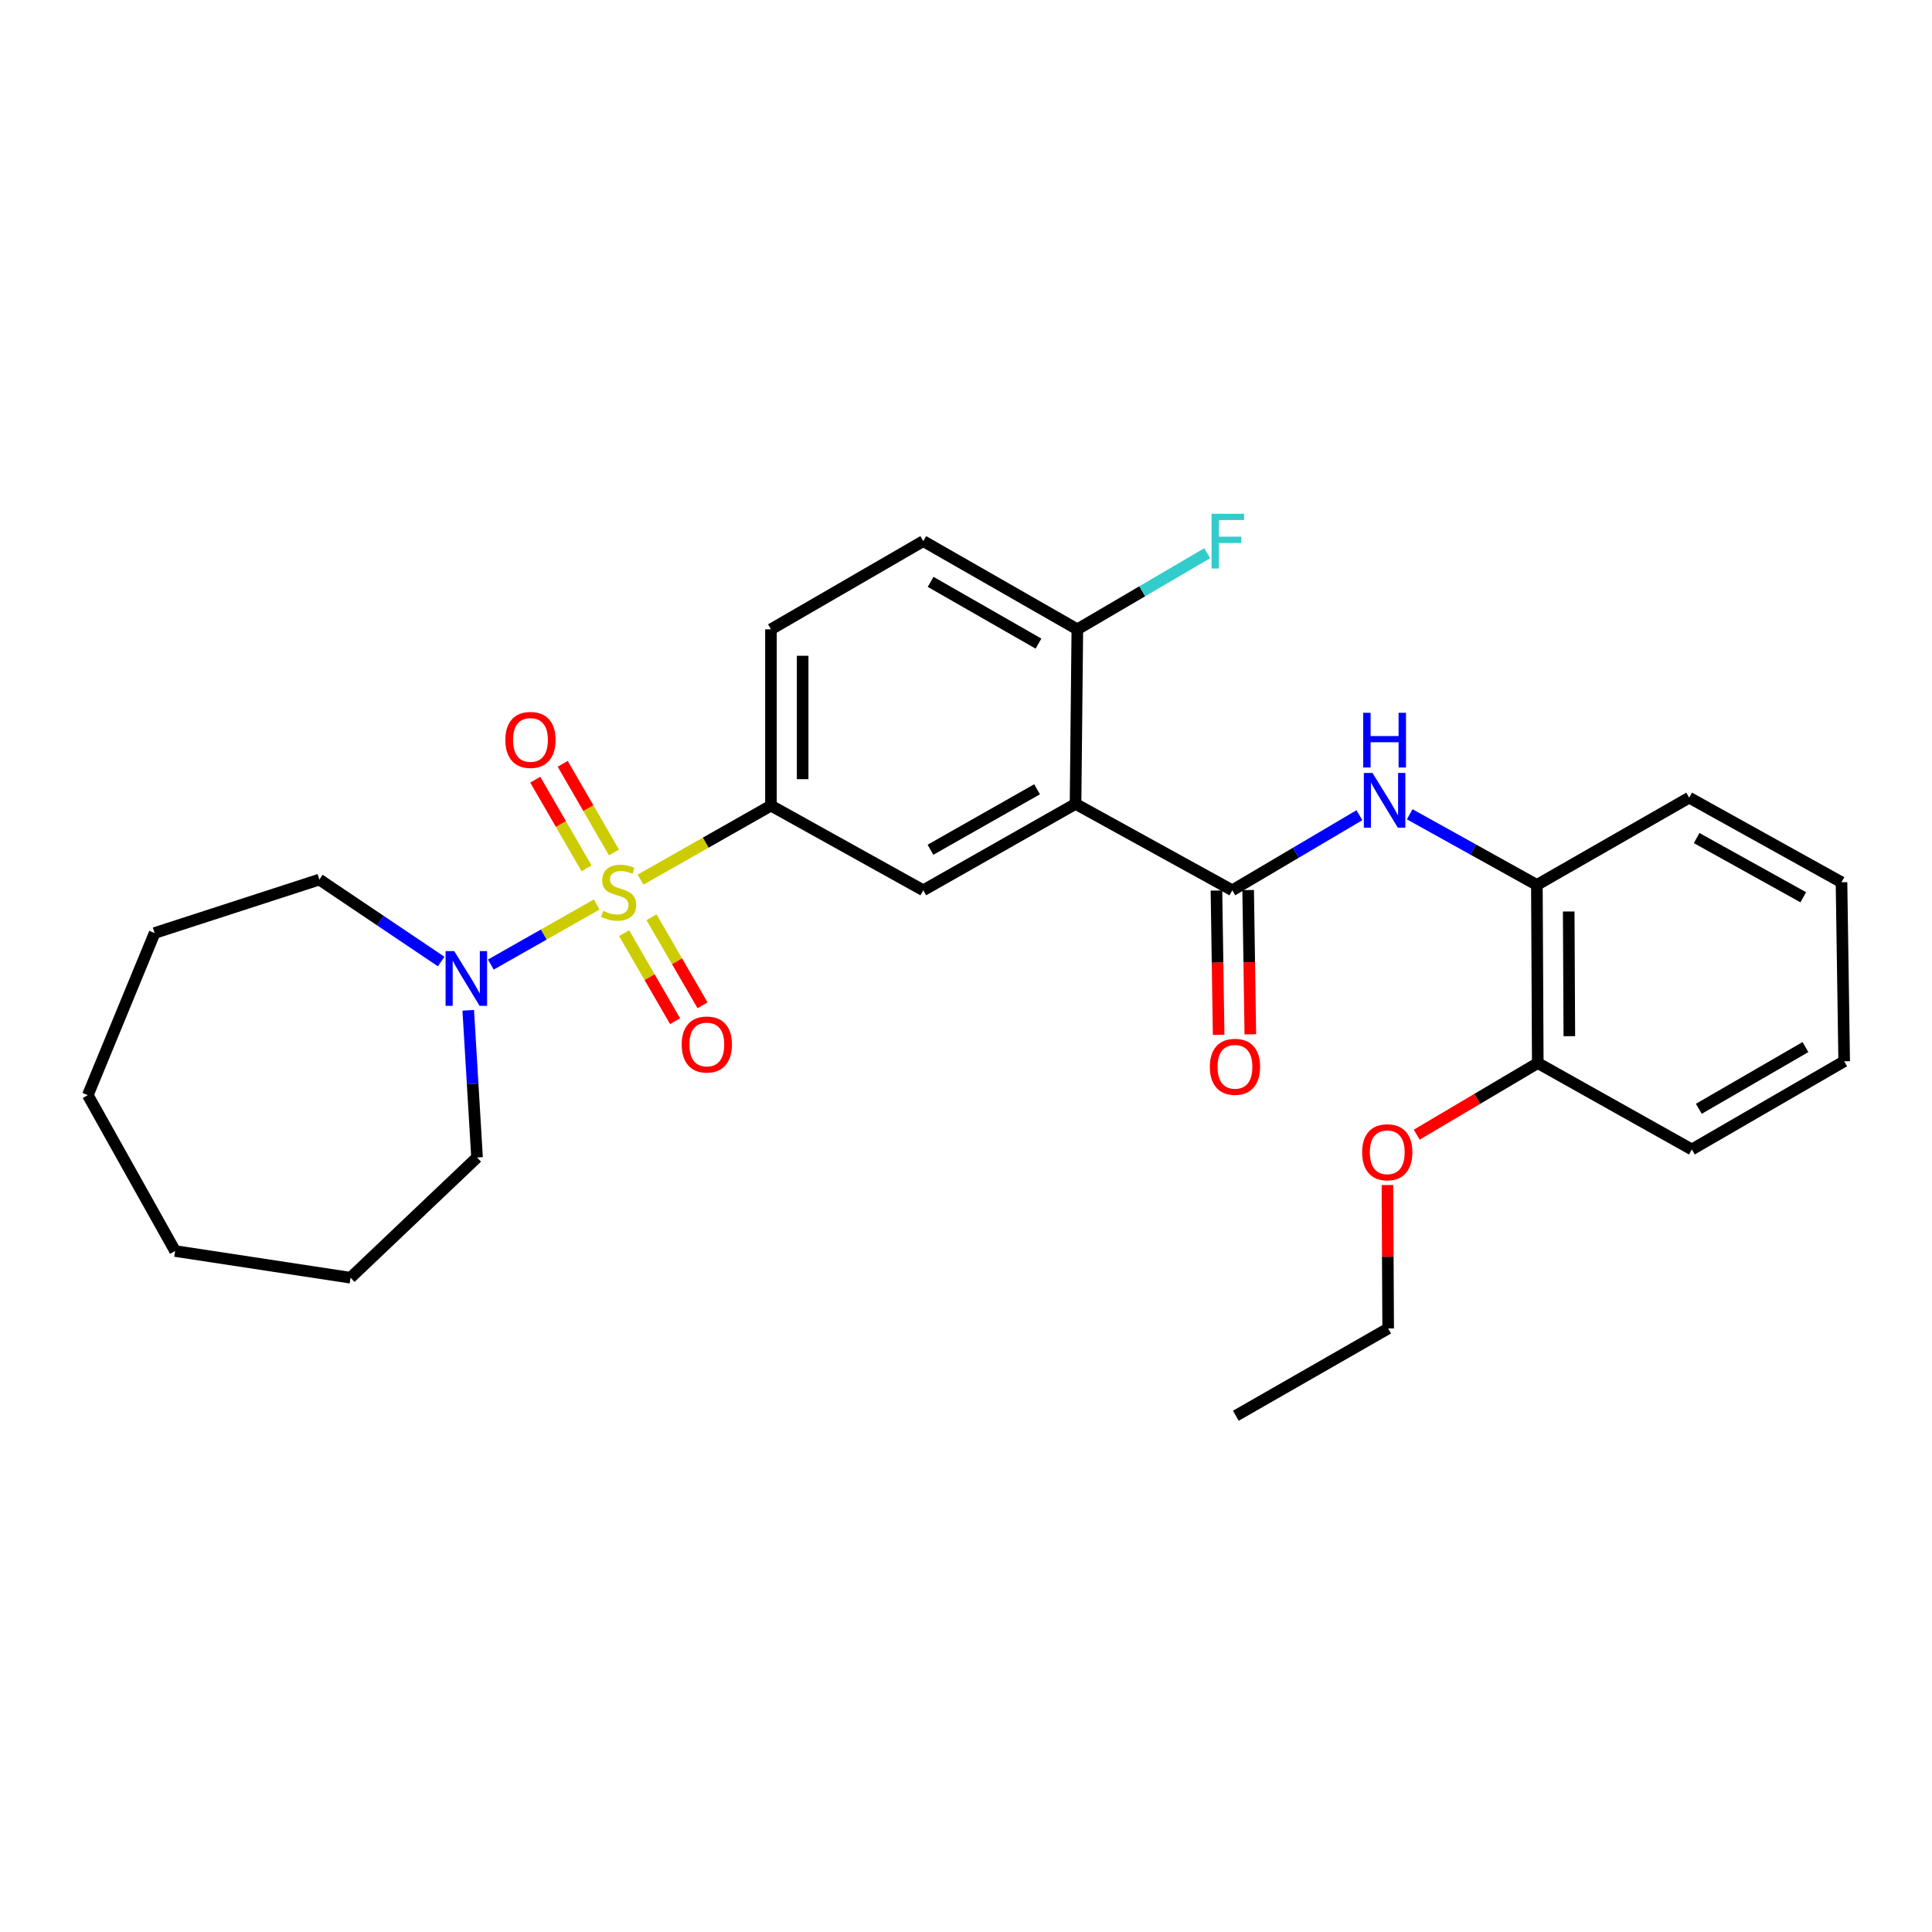 <?xml version='1.0' encoding='iso-8859-1'?>
<svg version='1.1' baseProfile='full'
              xmlns='http://www.w3.org/2000/svg'
                      xmlns:rdkit='http://www.rdkit.org/xml'
                      xmlns:xlink='http://www.w3.org/1999/xlink'
                  xml:space='preserve'
width='1000px' height='1000px' viewBox='0 0 1000 1000'>
<!-- END OF HEADER -->
<rect style='opacity:1.0;fill:#FFFFFF;stroke:none' width='1000' height='1000' x='0' y='0'> </rect>
<path class='bond-2' d='M 331.543,455.298 L 365.295,436.142' style='fill:none;fill-rule:evenodd;stroke:#CCCC00;stroke-width:6px;stroke-linecap:butt;stroke-linejoin:miter;stroke-opacity:1' />
<path class='bond-2' d='M 365.295,436.142 L 399.047,416.986' style='fill:none;fill-rule:evenodd;stroke:#000000;stroke-width:6px;stroke-linecap:butt;stroke-linejoin:miter;stroke-opacity:1' />
<path class='bond-3' d='M 308.851,468.175 L 281.452,483.718' style='fill:none;fill-rule:evenodd;stroke:#CCCC00;stroke-width:6px;stroke-linecap:butt;stroke-linejoin:miter;stroke-opacity:1' />
<path class='bond-3' d='M 281.452,483.718 L 254.053,499.262' style='fill:none;fill-rule:evenodd;stroke:#0000FF;stroke-width:6px;stroke-linecap:butt;stroke-linejoin:miter;stroke-opacity:1' />
<path class='bond-6' d='M 323.037,483.007 L 336.231,505.785' style='fill:none;fill-rule:evenodd;stroke:#CCCC00;stroke-width:6px;stroke-linecap:butt;stroke-linejoin:miter;stroke-opacity:1' />
<path class='bond-6' d='M 336.231,505.785 L 349.426,528.563' style='fill:none;fill-rule:evenodd;stroke:#FF0000;stroke-width:6px;stroke-linecap:butt;stroke-linejoin:miter;stroke-opacity:1' />
<path class='bond-6' d='M 337.233,474.784 L 350.428,497.561' style='fill:none;fill-rule:evenodd;stroke:#CCCC00;stroke-width:6px;stroke-linecap:butt;stroke-linejoin:miter;stroke-opacity:1' />
<path class='bond-6' d='M 350.428,497.561 L 363.622,520.339' style='fill:none;fill-rule:evenodd;stroke:#FF0000;stroke-width:6px;stroke-linecap:butt;stroke-linejoin:miter;stroke-opacity:1' />
<path class='bond-7' d='M 317.806,441.232 L 304.53,418.292' style='fill:none;fill-rule:evenodd;stroke:#CCCC00;stroke-width:6px;stroke-linecap:butt;stroke-linejoin:miter;stroke-opacity:1' />
<path class='bond-7' d='M 304.53,418.292 L 291.254,395.352' style='fill:none;fill-rule:evenodd;stroke:#FF0000;stroke-width:6px;stroke-linecap:butt;stroke-linejoin:miter;stroke-opacity:1' />
<path class='bond-7' d='M 303.607,449.45 L 290.331,426.51' style='fill:none;fill-rule:evenodd;stroke:#CCCC00;stroke-width:6px;stroke-linecap:butt;stroke-linejoin:miter;stroke-opacity:1' />
<path class='bond-7' d='M 290.331,426.51 L 277.054,403.57' style='fill:none;fill-rule:evenodd;stroke:#FF0000;stroke-width:6px;stroke-linecap:butt;stroke-linejoin:miter;stroke-opacity:1' />
<path class='bond-0' d='M 556.702,416.092 L 477.879,460.809' style='fill:none;fill-rule:evenodd;stroke:#000000;stroke-width:6px;stroke-linecap:butt;stroke-linejoin:miter;stroke-opacity:1' />
<path class='bond-0' d='M 536.783,408.53 L 481.607,439.831' style='fill:none;fill-rule:evenodd;stroke:#000000;stroke-width:6px;stroke-linecap:butt;stroke-linejoin:miter;stroke-opacity:1' />
<path class='bond-1' d='M 556.702,416.092 L 637.84,460.809' style='fill:none;fill-rule:evenodd;stroke:#000000;stroke-width:6px;stroke-linecap:butt;stroke-linejoin:miter;stroke-opacity:1' />
<path class='bond-29' d='M 556.702,416.092 L 557.632,325.739' style='fill:none;fill-rule:evenodd;stroke:#000000;stroke-width:6px;stroke-linecap:butt;stroke-linejoin:miter;stroke-opacity:1' />
<path class='bond-5' d='M 637.84,460.809 L 670.737,441.378' style='fill:none;fill-rule:evenodd;stroke:#000000;stroke-width:6px;stroke-linecap:butt;stroke-linejoin:miter;stroke-opacity:1' />
<path class='bond-5' d='M 670.737,441.378 L 703.635,421.947' style='fill:none;fill-rule:evenodd;stroke:#0000FF;stroke-width:6px;stroke-linecap:butt;stroke-linejoin:miter;stroke-opacity:1' />
<path class='bond-10' d='M 629.638,460.932 L 630.201,498.273' style='fill:none;fill-rule:evenodd;stroke:#000000;stroke-width:6px;stroke-linecap:butt;stroke-linejoin:miter;stroke-opacity:1' />
<path class='bond-10' d='M 630.201,498.273 L 630.764,535.613' style='fill:none;fill-rule:evenodd;stroke:#FF0000;stroke-width:6px;stroke-linecap:butt;stroke-linejoin:miter;stroke-opacity:1' />
<path class='bond-10' d='M 646.042,460.685 L 646.605,498.025' style='fill:none;fill-rule:evenodd;stroke:#000000;stroke-width:6px;stroke-linecap:butt;stroke-linejoin:miter;stroke-opacity:1' />
<path class='bond-10' d='M 646.605,498.025 L 647.168,535.365' style='fill:none;fill-rule:evenodd;stroke:#FF0000;stroke-width:6px;stroke-linecap:butt;stroke-linejoin:miter;stroke-opacity:1' />
<path class='bond-4' d='M 399.047,416.986 L 477.879,460.809' style='fill:none;fill-rule:evenodd;stroke:#000000;stroke-width:6px;stroke-linecap:butt;stroke-linejoin:miter;stroke-opacity:1' />
<path class='bond-11' d='M 399.047,416.986 L 399.047,325.739' style='fill:none;fill-rule:evenodd;stroke:#000000;stroke-width:6px;stroke-linecap:butt;stroke-linejoin:miter;stroke-opacity:1' />
<path class='bond-11' d='M 415.453,403.299 L 415.453,339.426' style='fill:none;fill-rule:evenodd;stroke:#000000;stroke-width:6px;stroke-linecap:butt;stroke-linejoin:miter;stroke-opacity:1' />
<path class='bond-15' d='M 228.341,497.684 L 196.826,476.476' style='fill:none;fill-rule:evenodd;stroke:#0000FF;stroke-width:6px;stroke-linecap:butt;stroke-linejoin:miter;stroke-opacity:1' />
<path class='bond-15' d='M 196.826,476.476 L 165.312,455.267' style='fill:none;fill-rule:evenodd;stroke:#000000;stroke-width:6px;stroke-linecap:butt;stroke-linejoin:miter;stroke-opacity:1' />
<path class='bond-16' d='M 242.359,522.935 L 244.637,561.02' style='fill:none;fill-rule:evenodd;stroke:#0000FF;stroke-width:6px;stroke-linecap:butt;stroke-linejoin:miter;stroke-opacity:1' />
<path class='bond-16' d='M 244.637,561.02 L 246.915,599.105' style='fill:none;fill-rule:evenodd;stroke:#000000;stroke-width:6px;stroke-linecap:butt;stroke-linejoin:miter;stroke-opacity:1' />
<path class='bond-8' d='M 729.658,421.47 L 762.572,439.754' style='fill:none;fill-rule:evenodd;stroke:#0000FF;stroke-width:6px;stroke-linecap:butt;stroke-linejoin:miter;stroke-opacity:1' />
<path class='bond-8' d='M 762.572,439.754 L 795.486,458.038' style='fill:none;fill-rule:evenodd;stroke:#000000;stroke-width:6px;stroke-linecap:butt;stroke-linejoin:miter;stroke-opacity:1' />
<path class='bond-12' d='M 795.486,458.038 L 795.951,550.241' style='fill:none;fill-rule:evenodd;stroke:#000000;stroke-width:6px;stroke-linecap:butt;stroke-linejoin:miter;stroke-opacity:1' />
<path class='bond-12' d='M 811.962,471.786 L 812.288,536.328' style='fill:none;fill-rule:evenodd;stroke:#000000;stroke-width:6px;stroke-linecap:butt;stroke-linejoin:miter;stroke-opacity:1' />
<path class='bond-18' d='M 795.486,458.038 L 874.319,412.866' style='fill:none;fill-rule:evenodd;stroke:#000000;stroke-width:6px;stroke-linecap:butt;stroke-linejoin:miter;stroke-opacity:1' />
<path class='bond-9' d='M 557.632,325.739 L 477.879,280.084' style='fill:none;fill-rule:evenodd;stroke:#000000;stroke-width:6px;stroke-linecap:butt;stroke-linejoin:miter;stroke-opacity:1' />
<path class='bond-9' d='M 537.518,333.129 L 481.691,301.171' style='fill:none;fill-rule:evenodd;stroke:#000000;stroke-width:6px;stroke-linecap:butt;stroke-linejoin:miter;stroke-opacity:1' />
<path class='bond-14' d='M 557.632,325.739 L 591.24,306.041' style='fill:none;fill-rule:evenodd;stroke:#000000;stroke-width:6px;stroke-linecap:butt;stroke-linejoin:miter;stroke-opacity:1' />
<path class='bond-14' d='M 591.24,306.041 L 624.848,286.342' style='fill:none;fill-rule:evenodd;stroke:#33CCCC;stroke-width:6px;stroke-linecap:butt;stroke-linejoin:miter;stroke-opacity:1' />
<path class='bond-13' d='M 399.047,325.739 L 477.879,280.084' style='fill:none;fill-rule:evenodd;stroke:#000000;stroke-width:6px;stroke-linecap:butt;stroke-linejoin:miter;stroke-opacity:1' />
<path class='bond-17' d='M 795.951,550.241 L 764.627,568.773' style='fill:none;fill-rule:evenodd;stroke:#000000;stroke-width:6px;stroke-linecap:butt;stroke-linejoin:miter;stroke-opacity:1' />
<path class='bond-17' d='M 764.627,568.773 L 733.303,587.304' style='fill:none;fill-rule:evenodd;stroke:#FF0000;stroke-width:6px;stroke-linecap:butt;stroke-linejoin:miter;stroke-opacity:1' />
<path class='bond-19' d='M 795.951,550.241 L 875.695,594.957' style='fill:none;fill-rule:evenodd;stroke:#000000;stroke-width:6px;stroke-linecap:butt;stroke-linejoin:miter;stroke-opacity:1' />
<path class='bond-21' d='M 165.312,455.267 L 80.026,482.93' style='fill:none;fill-rule:evenodd;stroke:#000000;stroke-width:6px;stroke-linecap:butt;stroke-linejoin:miter;stroke-opacity:1' />
<path class='bond-22' d='M 246.915,599.105 L 181.444,661.348' style='fill:none;fill-rule:evenodd;stroke:#000000;stroke-width:6px;stroke-linecap:butt;stroke-linejoin:miter;stroke-opacity:1' />
<path class='bond-20' d='M 718.128,613.376 L 718.321,650.496' style='fill:none;fill-rule:evenodd;stroke:#FF0000;stroke-width:6px;stroke-linecap:butt;stroke-linejoin:miter;stroke-opacity:1' />
<path class='bond-20' d='M 718.321,650.496 L 718.514,687.617' style='fill:none;fill-rule:evenodd;stroke:#000000;stroke-width:6px;stroke-linecap:butt;stroke-linejoin:miter;stroke-opacity:1' />
<path class='bond-24' d='M 874.319,412.866 L 953.16,456.652' style='fill:none;fill-rule:evenodd;stroke:#000000;stroke-width:6px;stroke-linecap:butt;stroke-linejoin:miter;stroke-opacity:1' />
<path class='bond-24' d='M 878.179,433.777 L 933.368,464.427' style='fill:none;fill-rule:evenodd;stroke:#000000;stroke-width:6px;stroke-linecap:butt;stroke-linejoin:miter;stroke-opacity:1' />
<path class='bond-30' d='M 875.695,594.957 L 954.545,549.321' style='fill:none;fill-rule:evenodd;stroke:#000000;stroke-width:6px;stroke-linecap:butt;stroke-linejoin:miter;stroke-opacity:1' />
<path class='bond-30' d='M 879.304,573.912 L 934.5,541.967' style='fill:none;fill-rule:evenodd;stroke:#000000;stroke-width:6px;stroke-linecap:butt;stroke-linejoin:miter;stroke-opacity:1' />
<path class='bond-23' d='M 718.514,687.617 L 639.672,732.789' style='fill:none;fill-rule:evenodd;stroke:#000000;stroke-width:6px;stroke-linecap:butt;stroke-linejoin:miter;stroke-opacity:1' />
<path class='bond-26' d='M 80.026,482.93 L 45.455,566.839' style='fill:none;fill-rule:evenodd;stroke:#000000;stroke-width:6px;stroke-linecap:butt;stroke-linejoin:miter;stroke-opacity:1' />
<path class='bond-27' d='M 181.444,661.348 L 90.636,647.53' style='fill:none;fill-rule:evenodd;stroke:#000000;stroke-width:6px;stroke-linecap:butt;stroke-linejoin:miter;stroke-opacity:1' />
<path class='bond-25' d='M 953.16,456.652 L 954.545,549.321' style='fill:none;fill-rule:evenodd;stroke:#000000;stroke-width:6px;stroke-linecap:butt;stroke-linejoin:miter;stroke-opacity:1' />
<path class='bond-28' d='M 45.455,566.839 L 90.636,647.53' style='fill:none;fill-rule:evenodd;stroke:#000000;stroke-width:6px;stroke-linecap:butt;stroke-linejoin:miter;stroke-opacity:1' />
<path  class='atom-0' d='M 312.196 471.458
Q 312.516 471.578, 313.836 472.138
Q 315.156 472.698, 316.596 473.058
Q 318.076 473.378, 319.516 473.378
Q 322.196 473.378, 323.756 472.098
Q 325.316 470.778, 325.316 468.498
Q 325.316 466.938, 324.516 465.978
Q 323.756 465.018, 322.556 464.498
Q 321.356 463.978, 319.356 463.378
Q 316.836 462.618, 315.316 461.898
Q 313.836 461.178, 312.756 459.658
Q 311.716 458.138, 311.716 455.578
Q 311.716 452.018, 314.116 449.818
Q 316.556 447.618, 321.356 447.618
Q 324.636 447.618, 328.356 449.178
L 327.436 452.258
Q 324.036 450.858, 321.476 450.858
Q 318.716 450.858, 317.196 452.018
Q 315.676 453.138, 315.716 455.098
Q 315.716 456.618, 316.476 457.538
Q 317.276 458.458, 318.396 458.978
Q 319.556 459.498, 321.476 460.098
Q 324.036 460.898, 325.556 461.698
Q 327.076 462.498, 328.156 464.138
Q 329.276 465.738, 329.276 468.498
Q 329.276 472.418, 326.636 474.538
Q 324.036 476.618, 319.676 476.618
Q 317.156 476.618, 315.236 476.058
Q 313.356 475.538, 311.116 474.618
L 312.196 471.458
' fill='#CCCC00'/>
<path  class='atom-4' d='M 235.113 492.295
L 244.393 507.295
Q 245.313 508.775, 246.793 511.455
Q 248.273 514.135, 248.353 514.295
L 248.353 492.295
L 252.113 492.295
L 252.113 520.615
L 248.233 520.615
L 238.273 504.215
Q 237.113 502.295, 235.873 500.095
Q 234.673 497.895, 234.313 497.215
L 234.313 520.615
L 230.633 520.615
L 230.633 492.295
L 235.113 492.295
' fill='#0000FF'/>
<path  class='atom-6' d='M 710.403 400.091
L 719.683 415.091
Q 720.603 416.571, 722.083 419.251
Q 723.563 421.931, 723.643 422.091
L 723.643 400.091
L 727.403 400.091
L 727.403 428.411
L 723.523 428.411
L 713.563 412.011
Q 712.403 410.091, 711.163 407.891
Q 709.963 405.691, 709.603 405.011
L 709.603 428.411
L 705.923 428.411
L 705.923 400.091
L 710.403 400.091
' fill='#0000FF'/>
<path  class='atom-6' d='M 705.583 368.939
L 709.423 368.939
L 709.423 380.979
L 723.903 380.979
L 723.903 368.939
L 727.743 368.939
L 727.743 397.259
L 723.903 397.259
L 723.903 384.179
L 709.423 384.179
L 709.423 397.259
L 705.583 397.259
L 705.583 368.939
' fill='#0000FF'/>
<path  class='atom-7' d='M 352.851 540.632
Q 352.851 533.832, 356.211 530.032
Q 359.571 526.232, 365.851 526.232
Q 372.131 526.232, 375.491 530.032
Q 378.851 533.832, 378.851 540.632
Q 378.851 547.512, 375.451 551.432
Q 372.051 555.312, 365.851 555.312
Q 359.611 555.312, 356.211 551.432
Q 352.851 547.552, 352.851 540.632
M 365.851 552.112
Q 370.171 552.112, 372.491 549.232
Q 374.851 546.312, 374.851 540.632
Q 374.851 535.072, 372.491 532.272
Q 370.171 529.432, 365.851 529.432
Q 361.531 529.432, 359.171 532.232
Q 356.851 535.032, 356.851 540.632
Q 356.851 546.352, 359.171 549.232
Q 361.531 552.112, 365.851 552.112
' fill='#FF0000'/>
<path  class='atom-8' d='M 261.568 382.977
Q 261.568 376.177, 264.928 372.377
Q 268.288 368.577, 274.568 368.577
Q 280.848 368.577, 284.208 372.377
Q 287.568 376.177, 287.568 382.977
Q 287.568 389.857, 284.168 393.777
Q 280.768 397.657, 274.568 397.657
Q 268.328 397.657, 264.928 393.777
Q 261.568 389.897, 261.568 382.977
M 274.568 394.457
Q 278.888 394.457, 281.208 391.577
Q 283.568 388.657, 283.568 382.977
Q 283.568 377.417, 281.208 374.617
Q 278.888 371.777, 274.568 371.777
Q 270.248 371.777, 267.888 374.577
Q 265.568 377.377, 265.568 382.977
Q 265.568 388.697, 267.888 391.577
Q 270.248 394.457, 274.568 394.457
' fill='#FF0000'/>
<path  class='atom-11' d='M 626.217 552.171
Q 626.217 545.371, 629.577 541.571
Q 632.937 537.771, 639.217 537.771
Q 645.497 537.771, 648.857 541.571
Q 652.217 545.371, 652.217 552.171
Q 652.217 559.051, 648.817 562.971
Q 645.417 566.851, 639.217 566.851
Q 632.977 566.851, 629.577 562.971
Q 626.217 559.091, 626.217 552.171
M 639.217 563.651
Q 643.537 563.651, 645.857 560.771
Q 648.217 557.851, 648.217 552.171
Q 648.217 546.611, 645.857 543.811
Q 643.537 540.971, 639.217 540.971
Q 634.897 540.971, 632.537 543.771
Q 630.217 546.571, 630.217 552.171
Q 630.217 557.891, 632.537 560.771
Q 634.897 563.651, 639.217 563.651
' fill='#FF0000'/>
<path  class='atom-15' d='M 627.105 265.924
L 643.945 265.924
L 643.945 269.164
L 630.905 269.164
L 630.905 277.764
L 642.505 277.764
L 642.505 281.044
L 630.905 281.044
L 630.905 294.244
L 627.105 294.244
L 627.105 265.924
' fill='#33CCCC'/>
<path  class='atom-18' d='M 705.04 596.414
Q 705.04 589.614, 708.4 585.814
Q 711.76 582.014, 718.04 582.014
Q 724.32 582.014, 727.68 585.814
Q 731.04 589.614, 731.04 596.414
Q 731.04 603.294, 727.64 607.214
Q 724.24 611.094, 718.04 611.094
Q 711.8 611.094, 708.4 607.214
Q 705.04 603.334, 705.04 596.414
M 718.04 607.894
Q 722.36 607.894, 724.68 605.014
Q 727.04 602.094, 727.04 596.414
Q 727.04 590.854, 724.68 588.054
Q 722.36 585.214, 718.04 585.214
Q 713.72 585.214, 711.36 588.014
Q 709.04 590.814, 709.04 596.414
Q 709.04 602.134, 711.36 605.014
Q 713.72 607.894, 718.04 607.894
' fill='#FF0000'/>
</svg>
